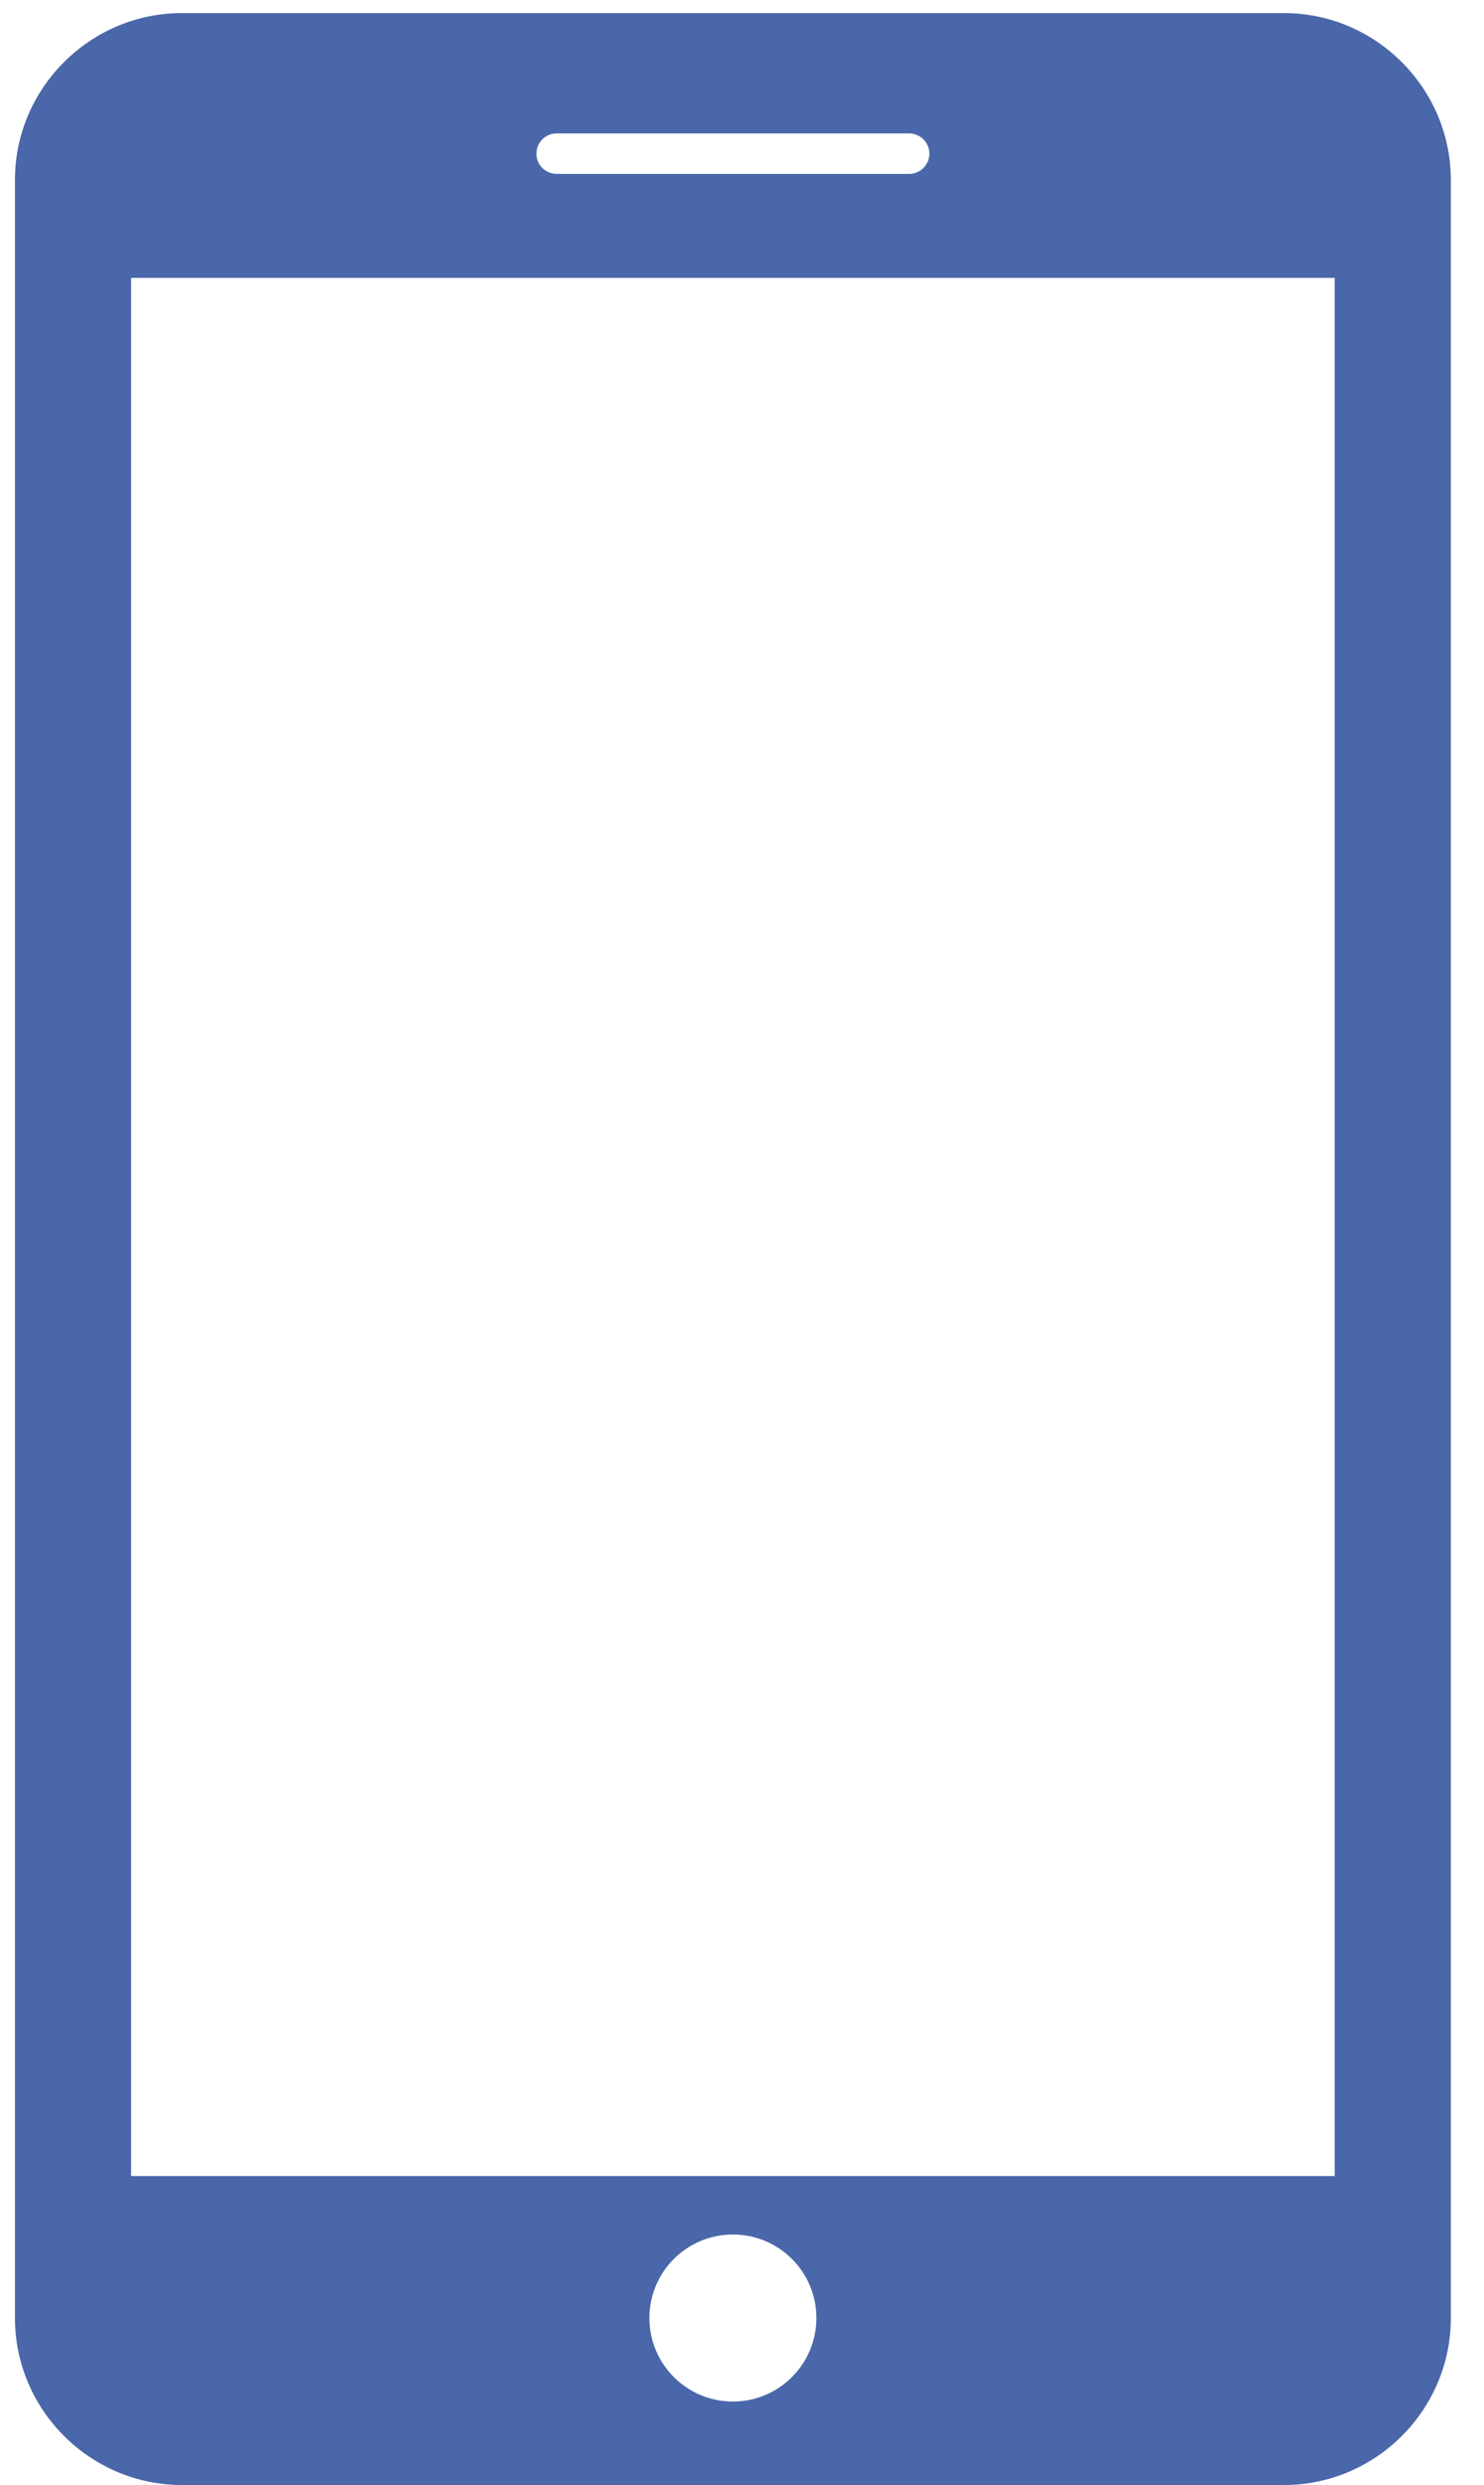 <?xml version="1.0" encoding="UTF-8"?> <svg xmlns="http://www.w3.org/2000/svg" width="43" height="72" viewBox="0 0 43 72" fill="none"> <path d="M37.202 0.379H5.271C2.611 0.379 0.433 2.554 0.433 5.216V67.16C0.433 69.823 2.611 72 5.271 72H37.202C39.862 72 42.039 69.827 42.039 67.162V5.216C42.039 2.554 39.862 0.379 37.202 0.379ZM16.128 3.866H26.344C26.667 3.866 26.929 4.128 26.929 4.453C26.929 4.776 26.667 5.038 26.344 5.038H16.128C15.805 5.038 15.543 4.776 15.543 4.453C15.543 4.128 15.805 3.866 16.128 3.866ZM21.236 69.581C19.9 69.581 18.817 68.499 18.817 67.16C18.817 65.822 19.9 64.742 21.236 64.742C22.572 64.742 23.655 65.822 23.655 67.16C23.655 68.499 22.572 69.581 21.236 69.581ZM38.673 63.047H3.799V8.051H38.673V63.047Z" fill="#4A67A9"></path> </svg> 